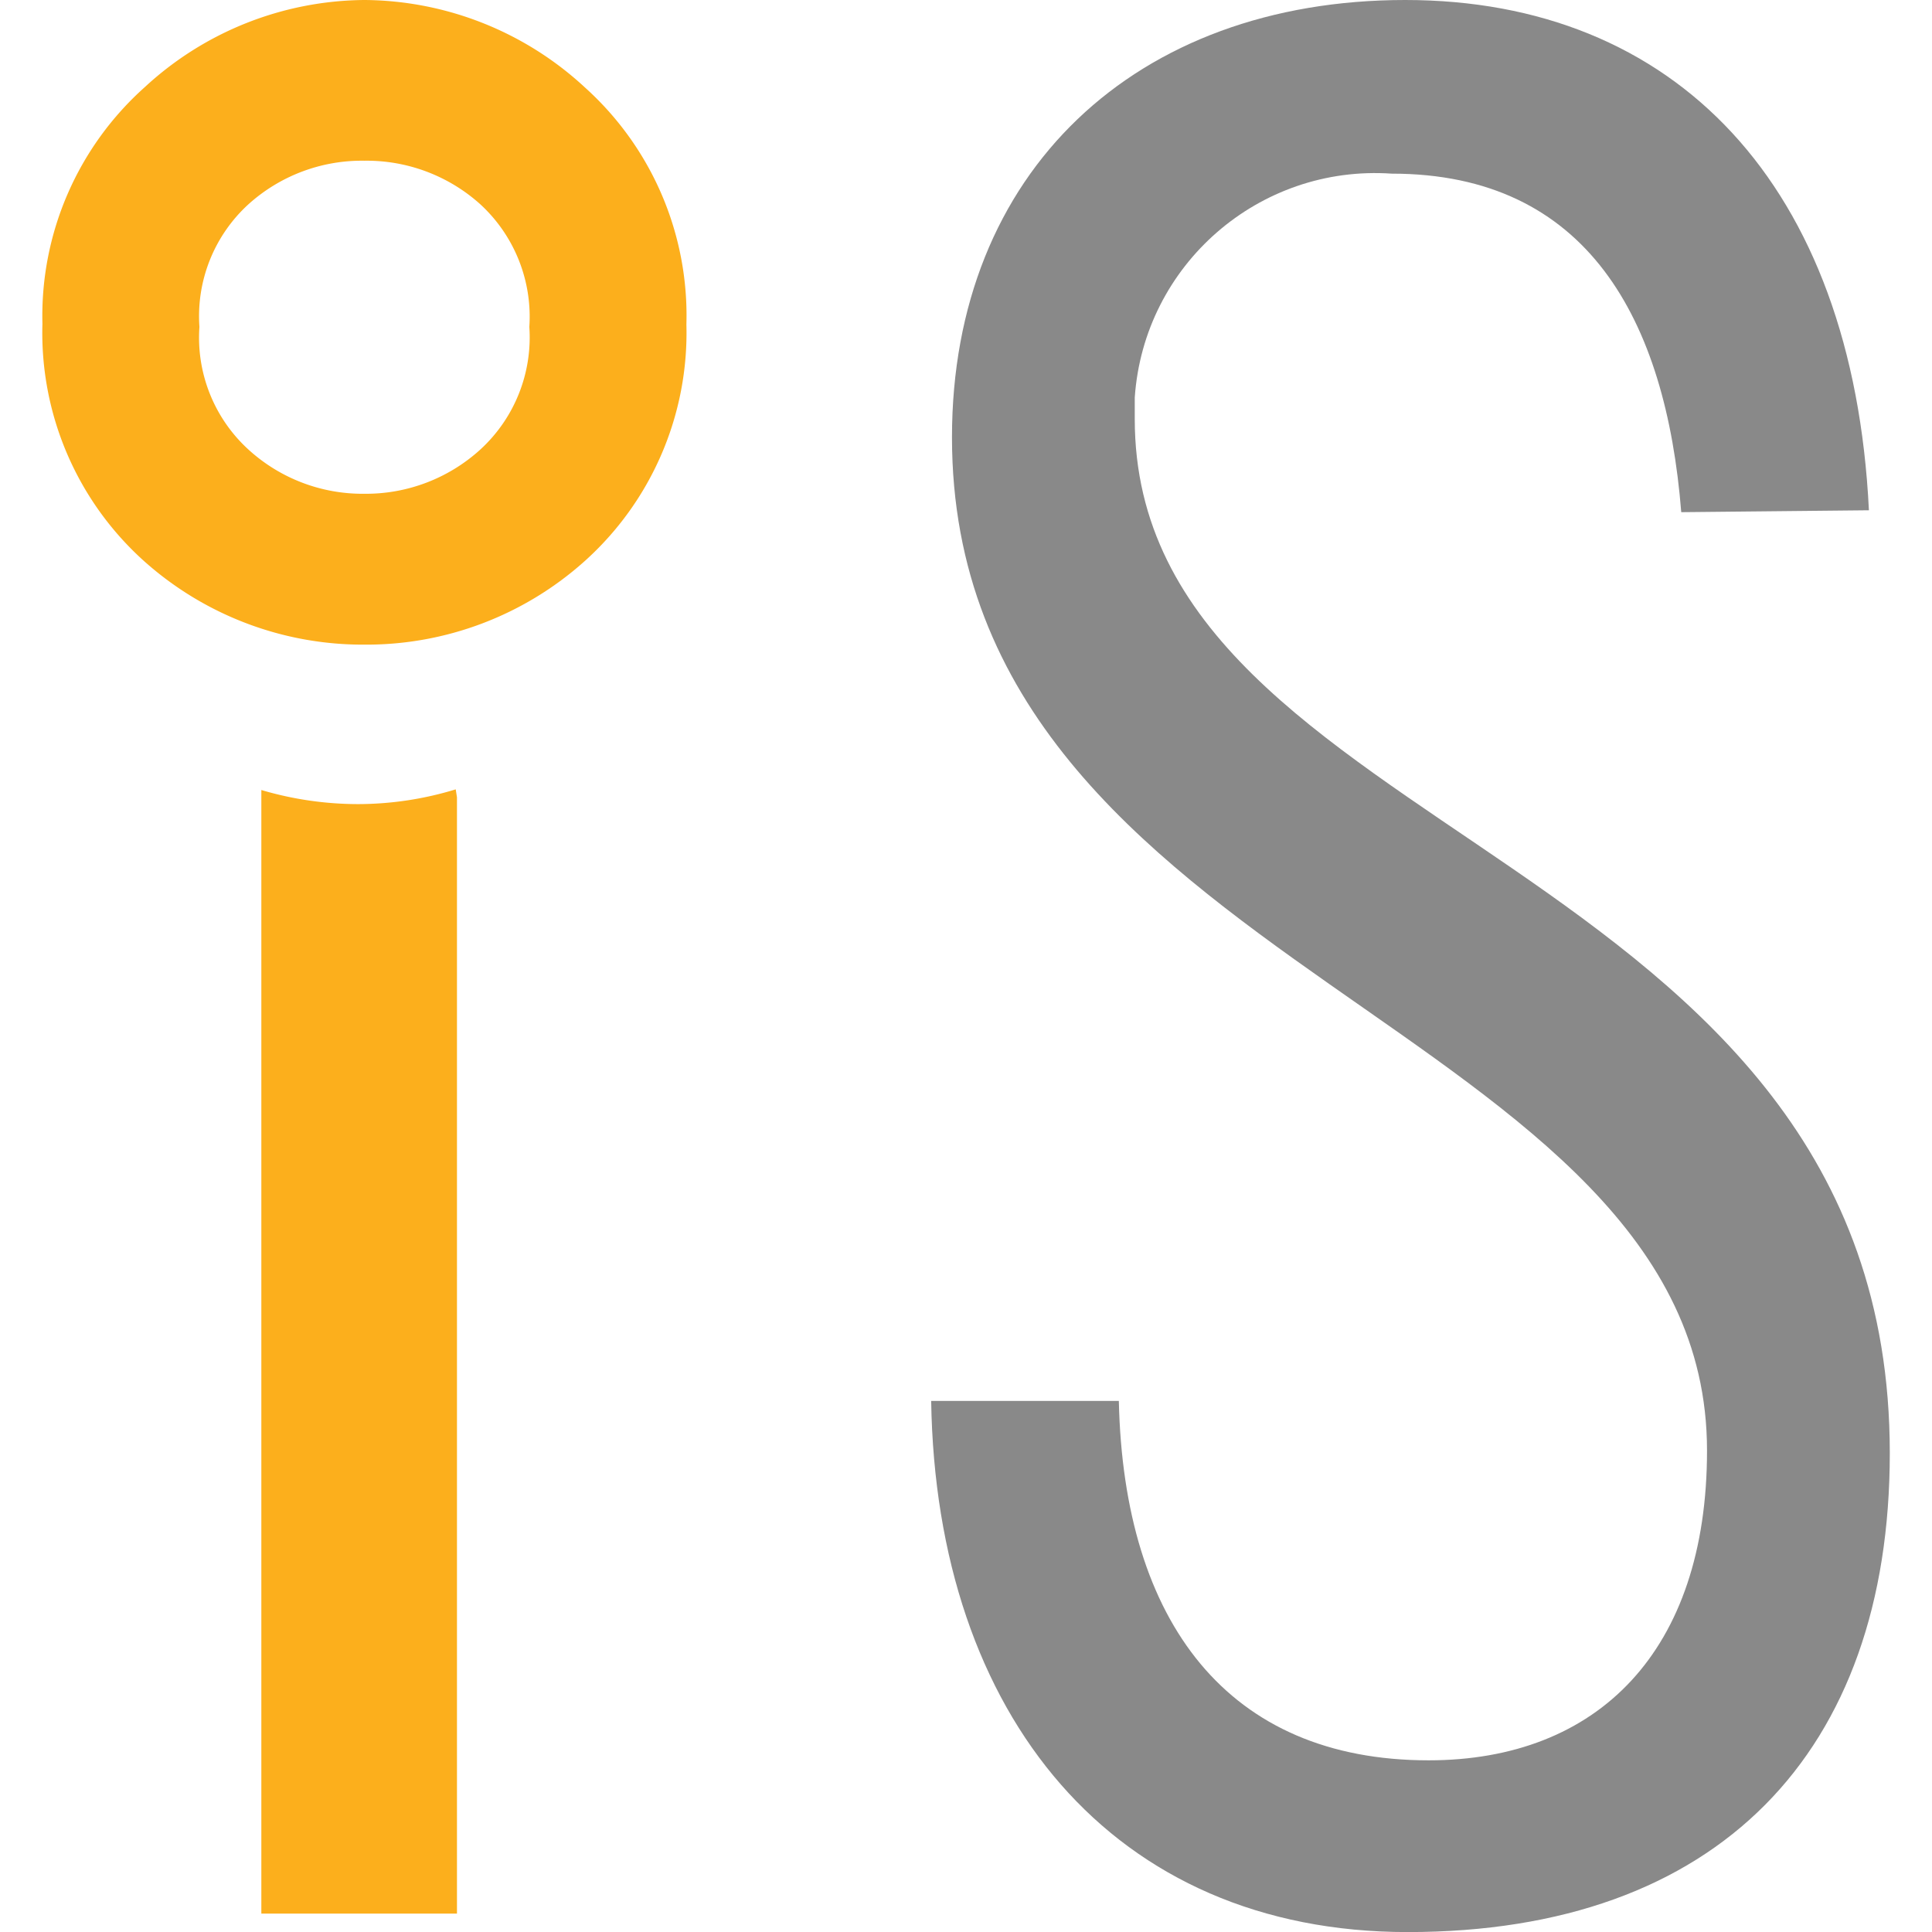 <svg xmlns="http://www.w3.org/2000/svg" width="100" height="100" viewBox="0 0 26.458 26.458"><g fill-rule="nonzero" fill="none" stroke-width=".549"><path d="M4.99 2.201a2.327 2.327 0 0 1 1.587.596 2.091 2.091 0 0 1 .672 1.68 2.083 2.083 0 0 1-.672 1.68 2.327 2.327 0 0 1-1.587.605 2.318 2.318 0 0 1-1.587-.605 2.075 2.075 0 0 1-.672-1.68 2.075 2.075 0 0 1 .672-1.68 2.318 2.318 0 0 1 1.587-.596m0-2.201a4.477 4.477 0 0 0-3.007 1.193A4.2 4.2 0 0 0 .581 4.435a4.2 4.2 0 0 0 1.394 3.251 4.494 4.494 0 0 0 3.015 1.142 4.477 4.477 0 0 0 3.015-1.142A4.2 4.2 0 0 0 9.4 4.443 4.2 4.2 0 0 0 8.014 1.201 4.485 4.485 0 0 0 4.99 0M6.258 10.919v15.287H3.579V10.819a4.687 4.687 0 0 0 1.327.193 4.595 4.595 0 0 0 1.335-.202z" fill="#fcaf1c"/><path d="M23.024 7.014c-.21-2.638-1.285-4.636-3.965-4.636-1.818-.125-3.394 1.248-3.519 3.066v.294c0 5.812 10.34 5.88 10.34 14.161 0 4.099-2.352 6.56-6.602 6.56-4.032 0-6.459-2.965-6.526-7.274h2.57c.067 3.032 1.495 4.922 4.242 4.922 2.318 0 3.813-1.495 3.813-4.242 0-5.88-10.34-6.526-10.34-13.876C13.037 2.352 15.557 0 19.244 0c3.687 0 6.132 2.52 6.35 6.988z" fill="#898989"/></g></svg>